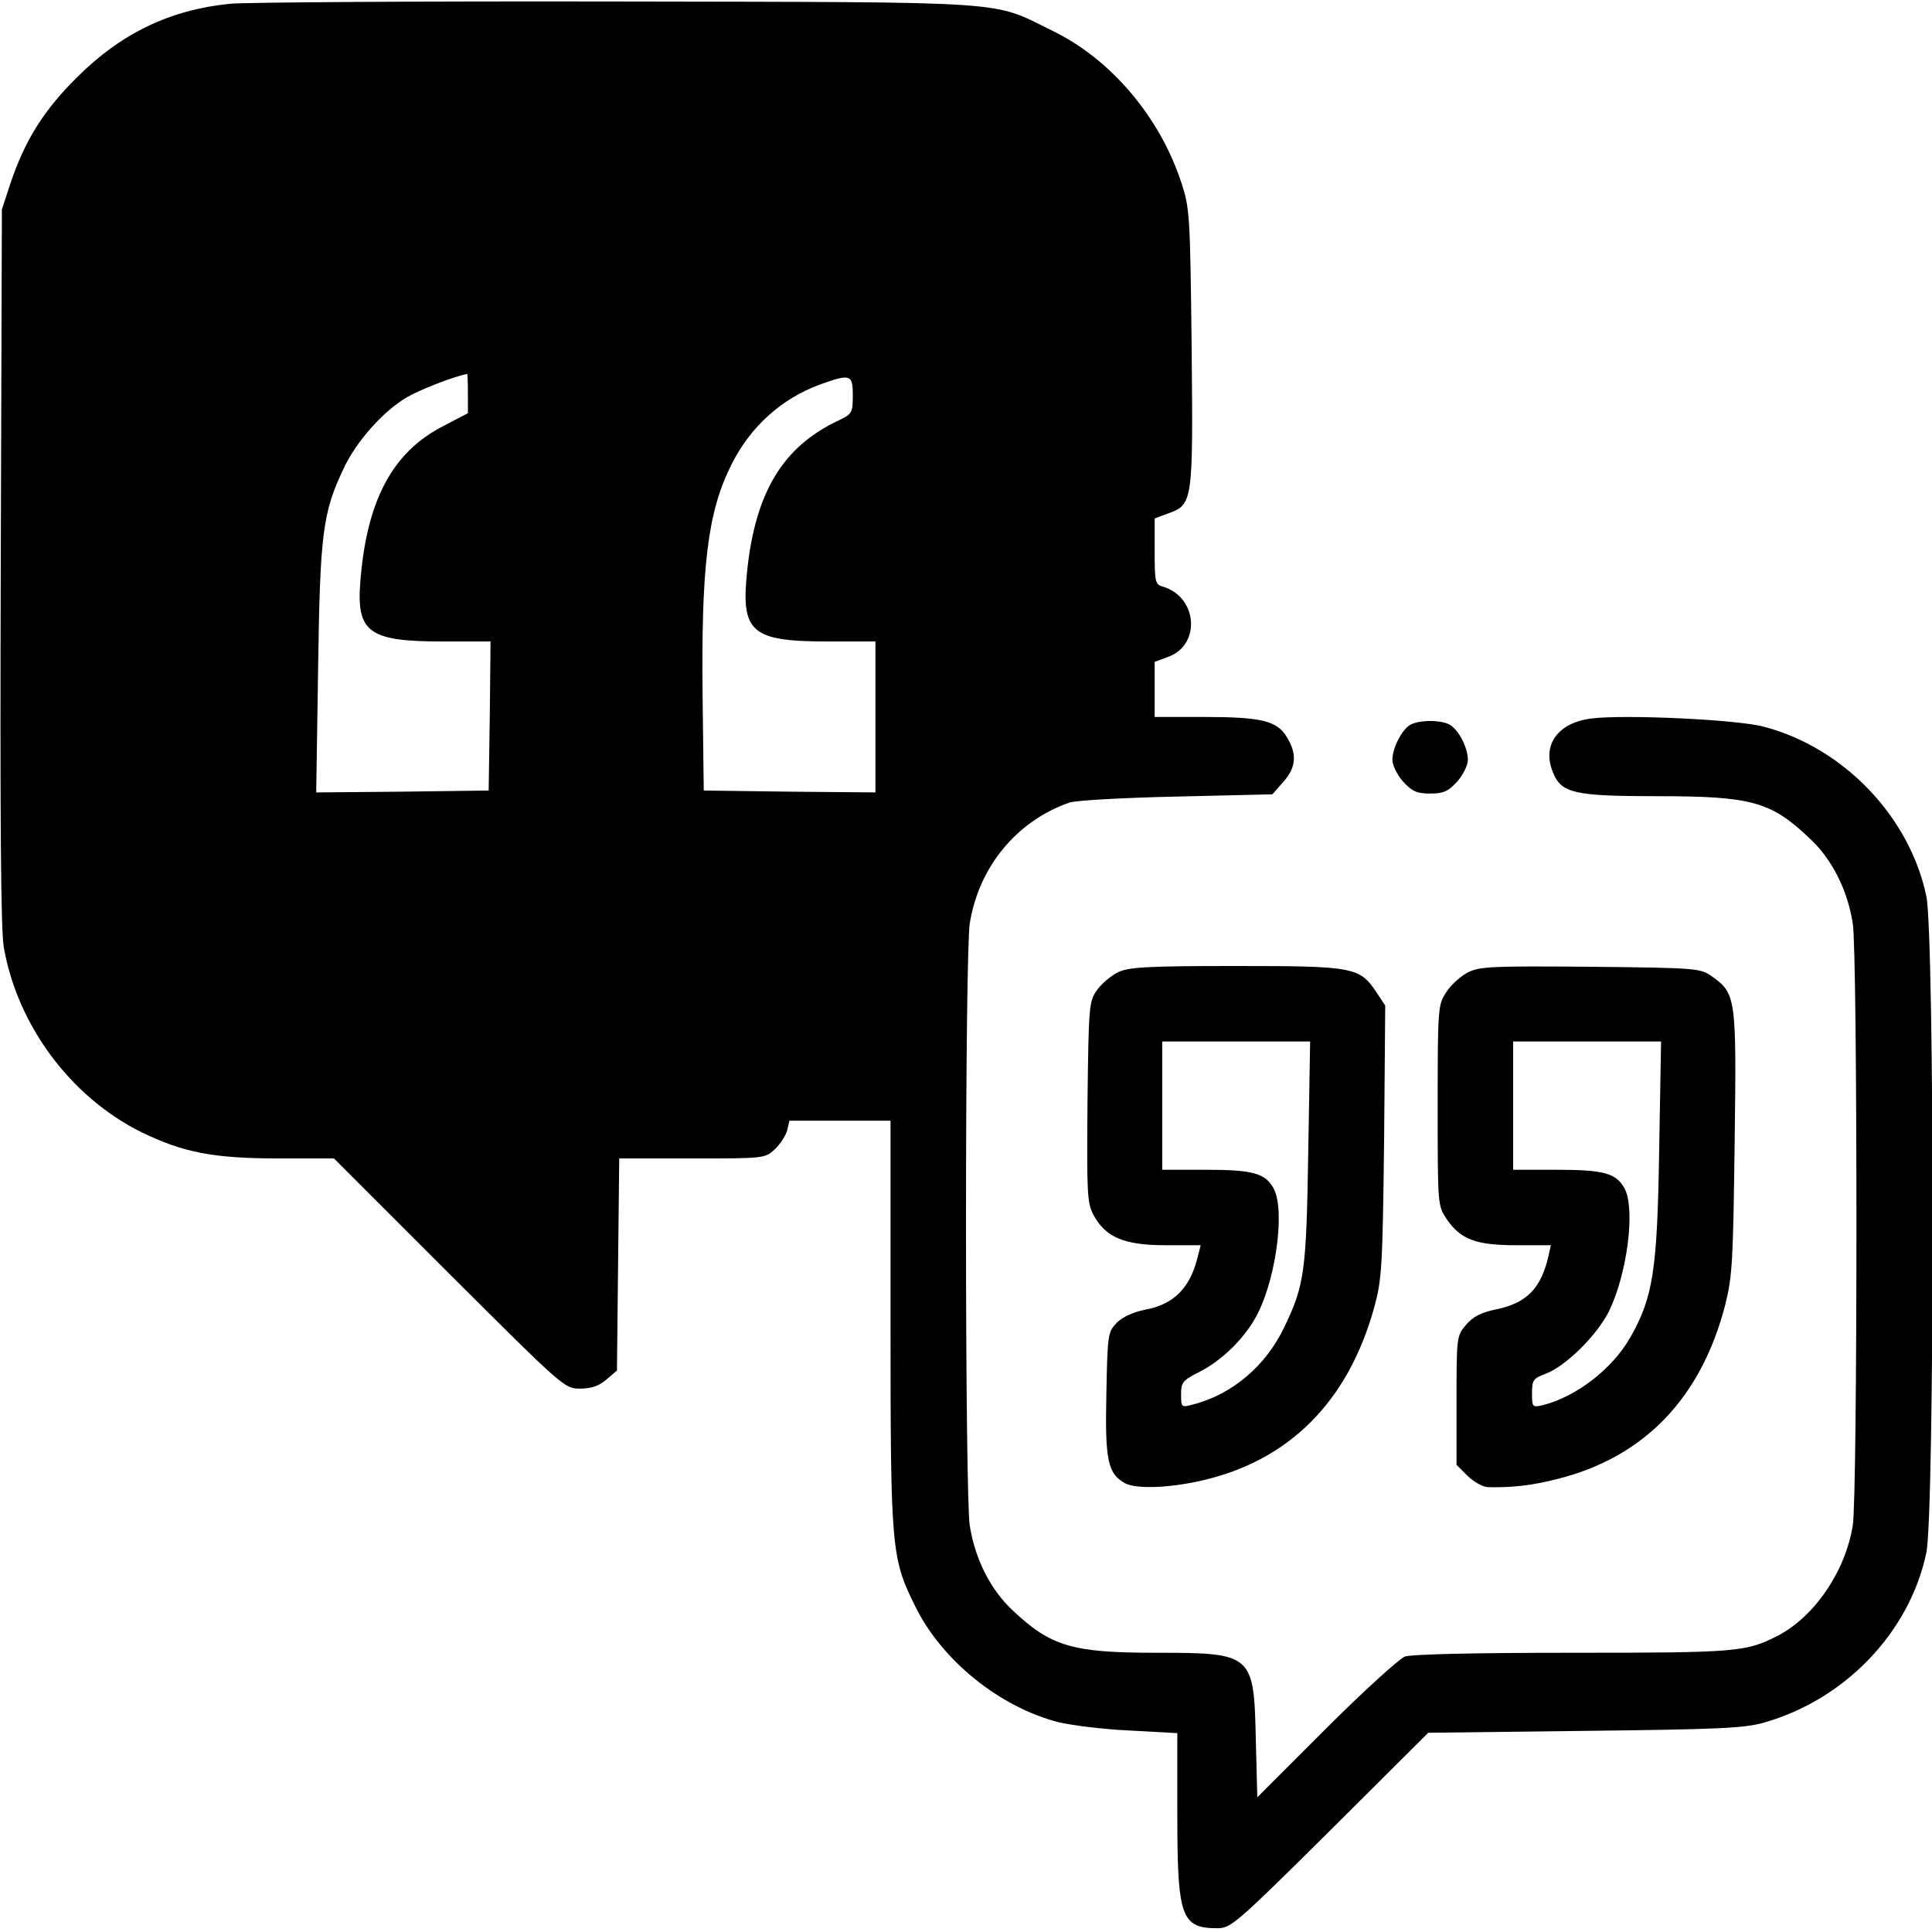 <?xml version="1.0" standalone="no"?>
<!DOCTYPE svg PUBLIC "-//W3C//DTD SVG 20010904//EN"
        "http://www.w3.org/TR/2001/REC-SVG-20010904/DTD/svg10.dtd">
<svg version="1.0" xmlns="http://www.w3.org/2000/svg"
     width="512pt" height="512pt" viewBox="0 0 512 512"
     preserveAspectRatio="xMidYMid meet">
    <g transform="translate(0,512) scale(0.1,-0.1)"
       fill="#000000" stroke="none">
        <path d="M609 5110 c-158 -16 -288 -78 -405 -195 -88 -87 -138 -167 -176 -280
l-23 -70 -3 -945 c-2 -662 0 -964 8 -1010 36 -207 177 -397 364 -490 111 -54
190 -70 366 -70 l145 0 305 -305 c303 -302 306 -305 347 -305 30 0 50 7 70 24
l28 24 3 281 3 281 193 0 c190 0 193 0 219 24 14 13 29 36 33 50 l6 26 134 0
134 0 0 -537 c0 -602 2 -623 67 -753 71 -142 223 -264 378 -304 34 -8 118 -19
188 -22 l127 -7 0 -214 c0 -273 10 -303 106 -303 36 0 50 12 299 259 l260 259
415 5 c353 4 424 7 475 22 215 61 386 240 430 450 22 104 22 1636 0 1740 -44
210 -218 393 -430 449 -69 19 -368 33 -457 22 -90 -11 -133 -71 -102 -144 22
-54 56 -62 276 -62 250 0 301 -14 404 -112 59 -55 100 -136 114 -225 13 -76
13 -1520 0 -1596 -20 -122 -101 -241 -199 -292 -84 -43 -108 -45 -543 -45
-266 0 -427 -4 -445 -10 -15 -6 -110 -92 -210 -192 l-181 -181 -4 154 c-5 226
-8 229 -265 229 -222 0 -278 17 -379 112 -59 55 -100 136 -114 225 -6 33 -10
381 -10 798 0 417 4 765 10 798 24 150 125 272 264 320 17 6 145 13 284 16
l254 6 29 33 c34 38 37 74 9 119 -26 43 -67 53 -222 53 l-128 0 0 73 0 73 35
13 c88 31 79 158 -12 186 -22 6 -23 12 -23 94 l0 87 35 13 c66 24 67 28 63
439 -4 351 -5 370 -27 437 -57 175 -187 328 -341 403 -165 81 -90 76 -1155 78
-522 1 -984 -2 -1026 -6z m631 -1032 l0 -53 -65 -34 c-135 -69 -203 -197 -220
-411 -11 -136 22 -160 218 -160 l127 0 -2 -197 -3 -198 -229 -3 -228 -2 5 327
c5 358 12 414 67 530 33 72 105 153 168 190 32 19 123 55 160 62 1 1 2 -23 2
-51z m1020 -6 c0 -46 -2 -49 -37 -66 -148 -69 -221 -190 -243 -399 -17 -163
10 -187 215 -187 l125 0 0 -200 0 -200 -227 2 -228 3 -3 245 c-4 348 13 491
75 616 50 102 133 177 236 215 81 29 87 27 87 -29z"/>
        <path d="M3737 3199 c-22 -13 -47 -61 -47 -93 0 -14 13 -40 28 -57 24 -26 36
-32 72 -32 36 0 48 6 72 32 15 17 28 43 28 57 0 33 -25 81 -49 94 -25 13 -81
12 -104 -1z"/>
        <path d="M2962 2543 c-18 -9 -43 -30 -55 -47 -21 -30 -22 -41 -25 -296 -2
-244 -1 -268 16 -300 32 -59 81 -80 191 -80 l93 0 -7 -27 c-20 -86 -64 -130
-141 -144 -30 -6 -59 -19 -74 -34 -24 -25 -25 -30 -28 -189 -4 -177 4 -212 50
-237 29 -15 113 -13 201 7 232 52 390 209 459 460 20 73 22 106 26 439 l3 360
-23 35 c-45 67 -59 70 -373 70 -237 0 -285 -3 -313 -17z m505 -475 c-5 -319
-10 -353 -63 -464 -49 -104 -140 -181 -246 -207 -27 -7 -28 -6 -28 28 0 31 4
37 48 59 57 29 113 82 147 140 54 92 82 284 51 345 -22 42 -55 51 -181 51
l-115 0 0 170 0 170 196 0 196 0 -5 -292z"/>
        <path d="M3890 2543 c-19 -10 -45 -33 -57 -52 -22 -33 -23 -40 -23 -300 0
-266 0 -266 24 -302 37 -54 78 -69 185 -69 l91 0 -6 -27 c-20 -88 -58 -126
-139 -143 -40 -8 -61 -19 -80 -41 -25 -30 -25 -33 -25 -201 l0 -170 29 -29
c16 -16 40 -29 53 -30 60 -2 118 4 187 22 229 58 379 214 443 461 19 75 21
116 25 430 5 385 4 395 -61 441 -30 21 -39 22 -321 25 -261 2 -293 1 -325 -15z
m507 -470 c-5 -320 -16 -391 -77 -498 -48 -84 -144 -157 -232 -179 -27 -6 -28
-5 -28 32 0 34 3 39 35 51 53 19 137 102 169 166 48 99 70 268 42 324 -22 42
-55 51 -181 51 l-115 0 0 170 0 170 196 0 196 0 -5 -287z"/>
    </g>
</svg>
